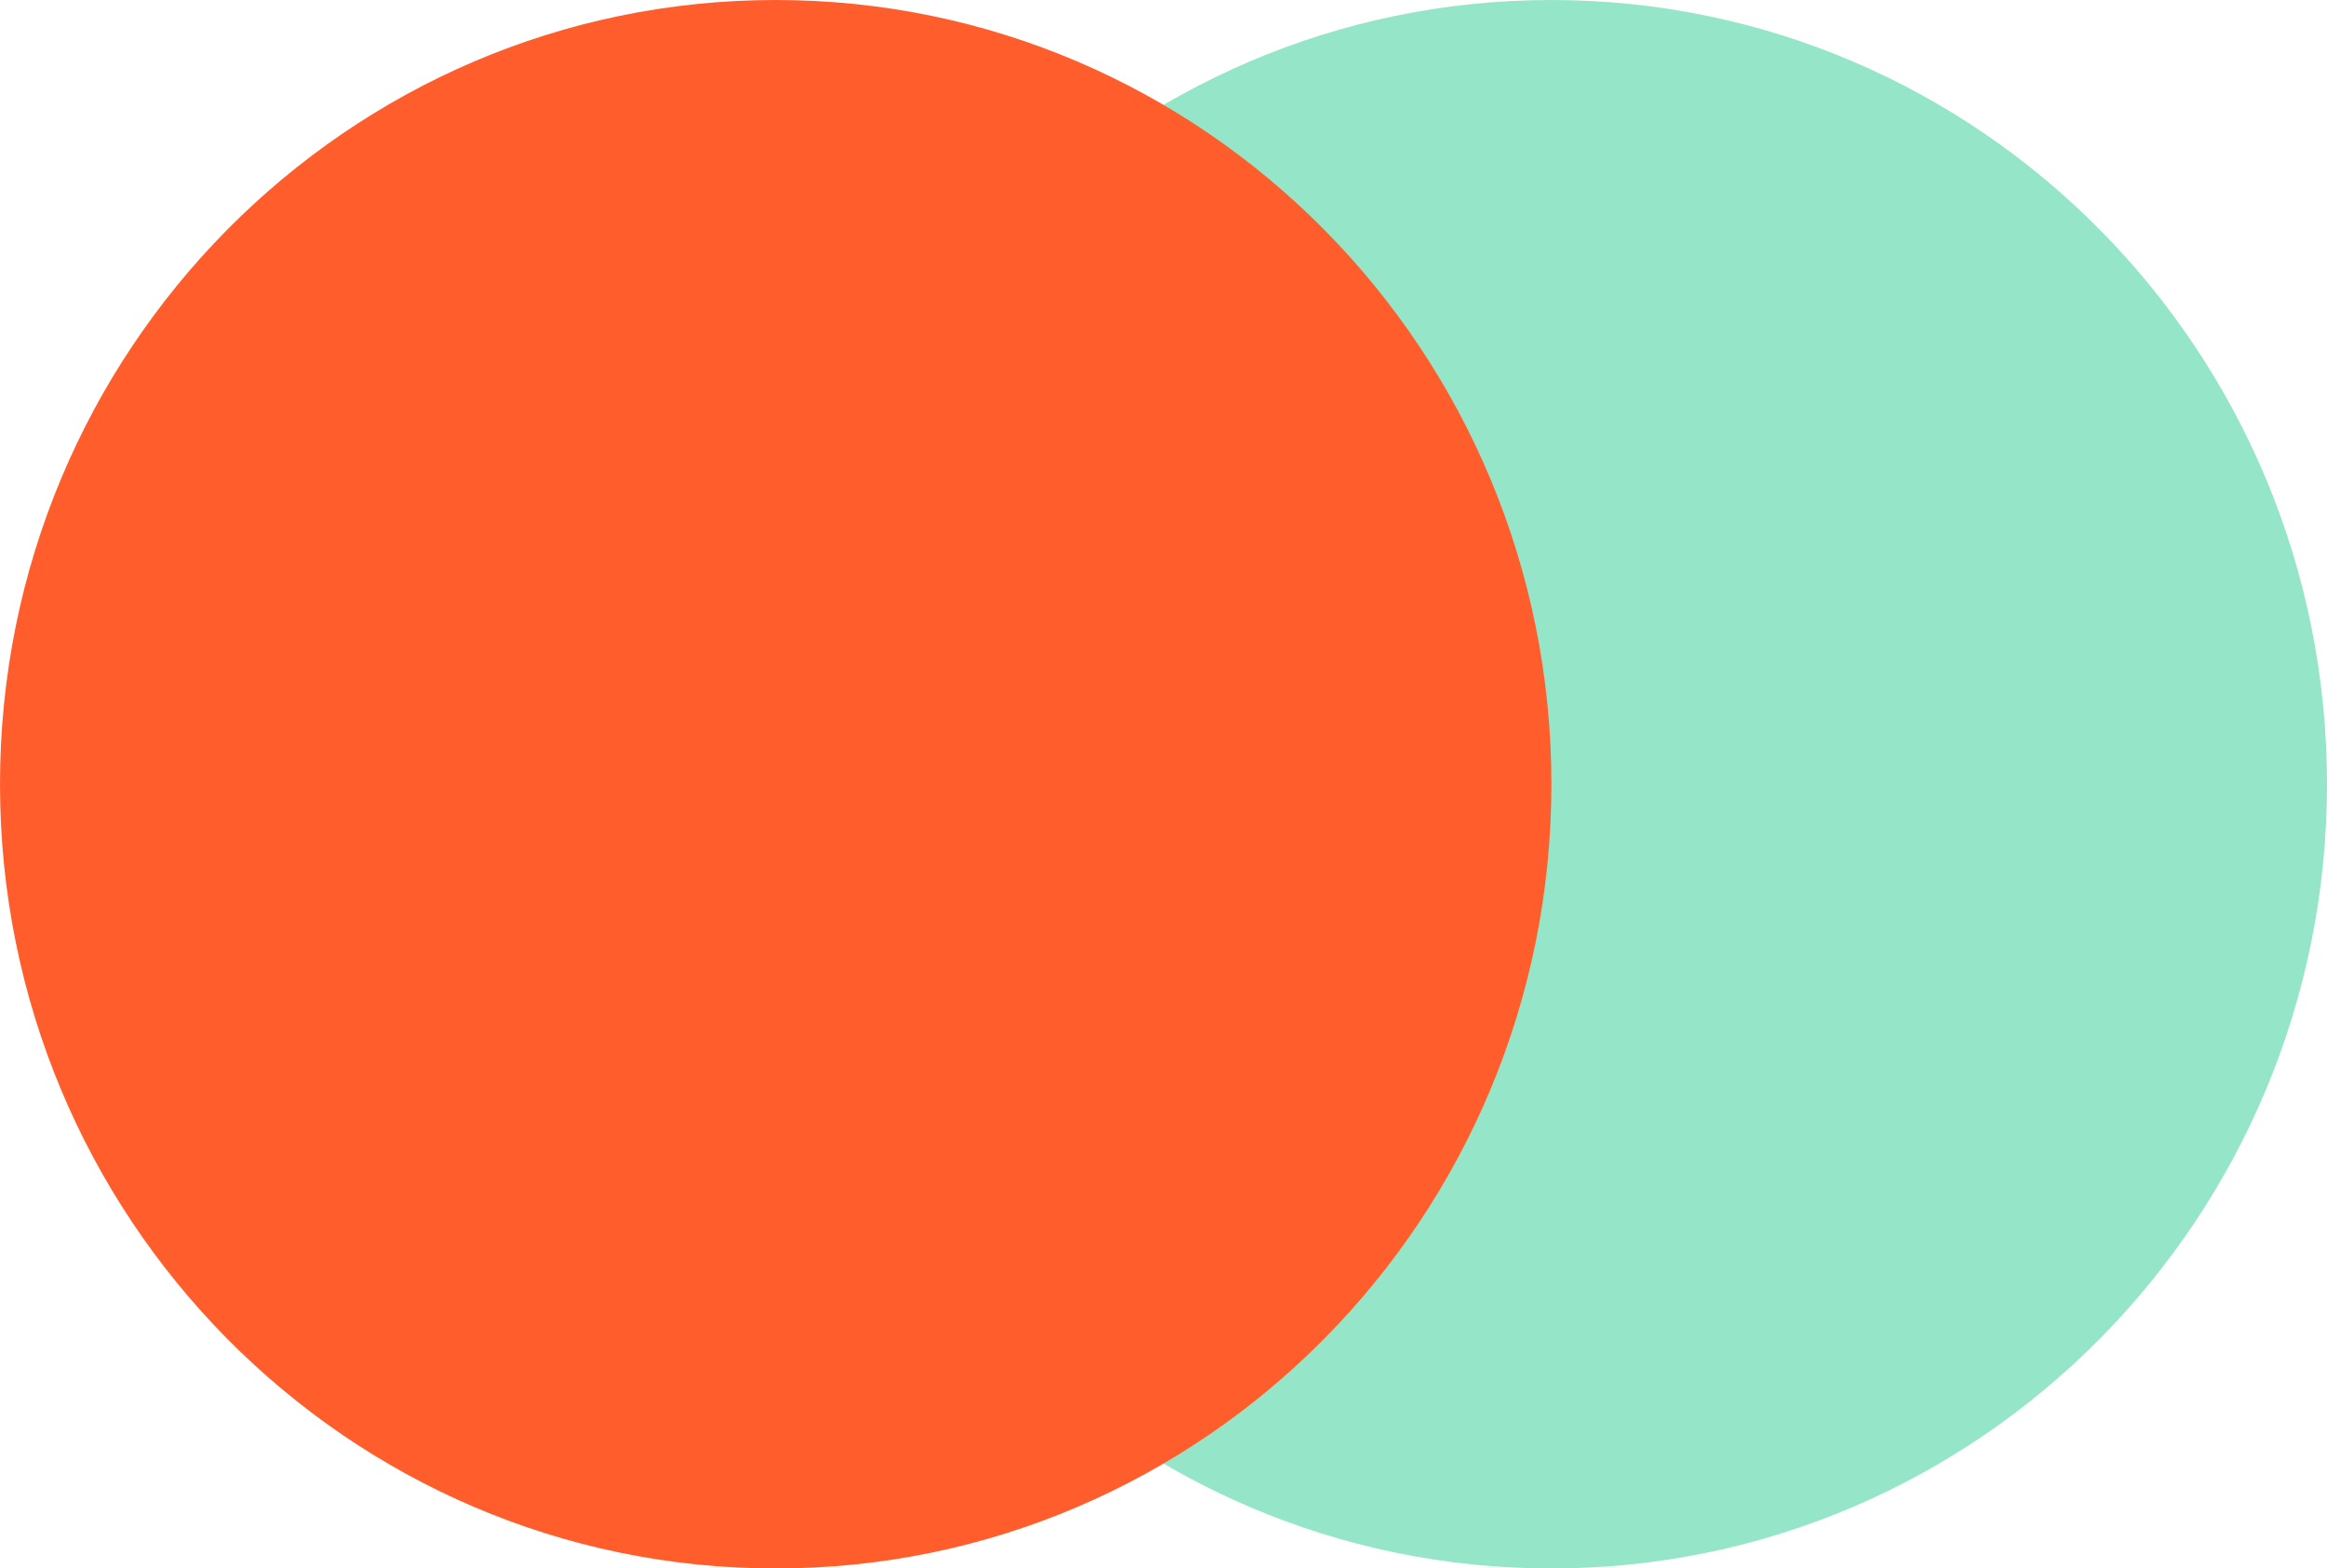 <svg width="89" height="60" viewBox="0 0 89 60" fill="none" xmlns="http://www.w3.org/2000/svg">
<g clip-path="url(#clip0_15_173)">
<path d="M59.332 60.004C75.717 60.004 89 46.571 89 30.002C89 13.432 75.717 0 59.332 0C42.947 0 29.664 13.432 29.664 30.002C29.664 46.571 42.947 60.004 59.332 60.004Z" fill="#95E5C8"/>
<path d="M29.668 60.004C46.053 60.004 59.336 46.571 59.336 30.002C59.336 13.432 46.053 0 29.668 0C13.283 0 0 13.432 0 30.002C0 46.571 13.283 60.004 29.668 60.004Z" fill="#FF5E2C"/>
</g>
<defs>
<clipPath id="clip0_15_173">
<rect width="89" height="60" fill="white"/>
</clipPath>
</defs>
</svg>
